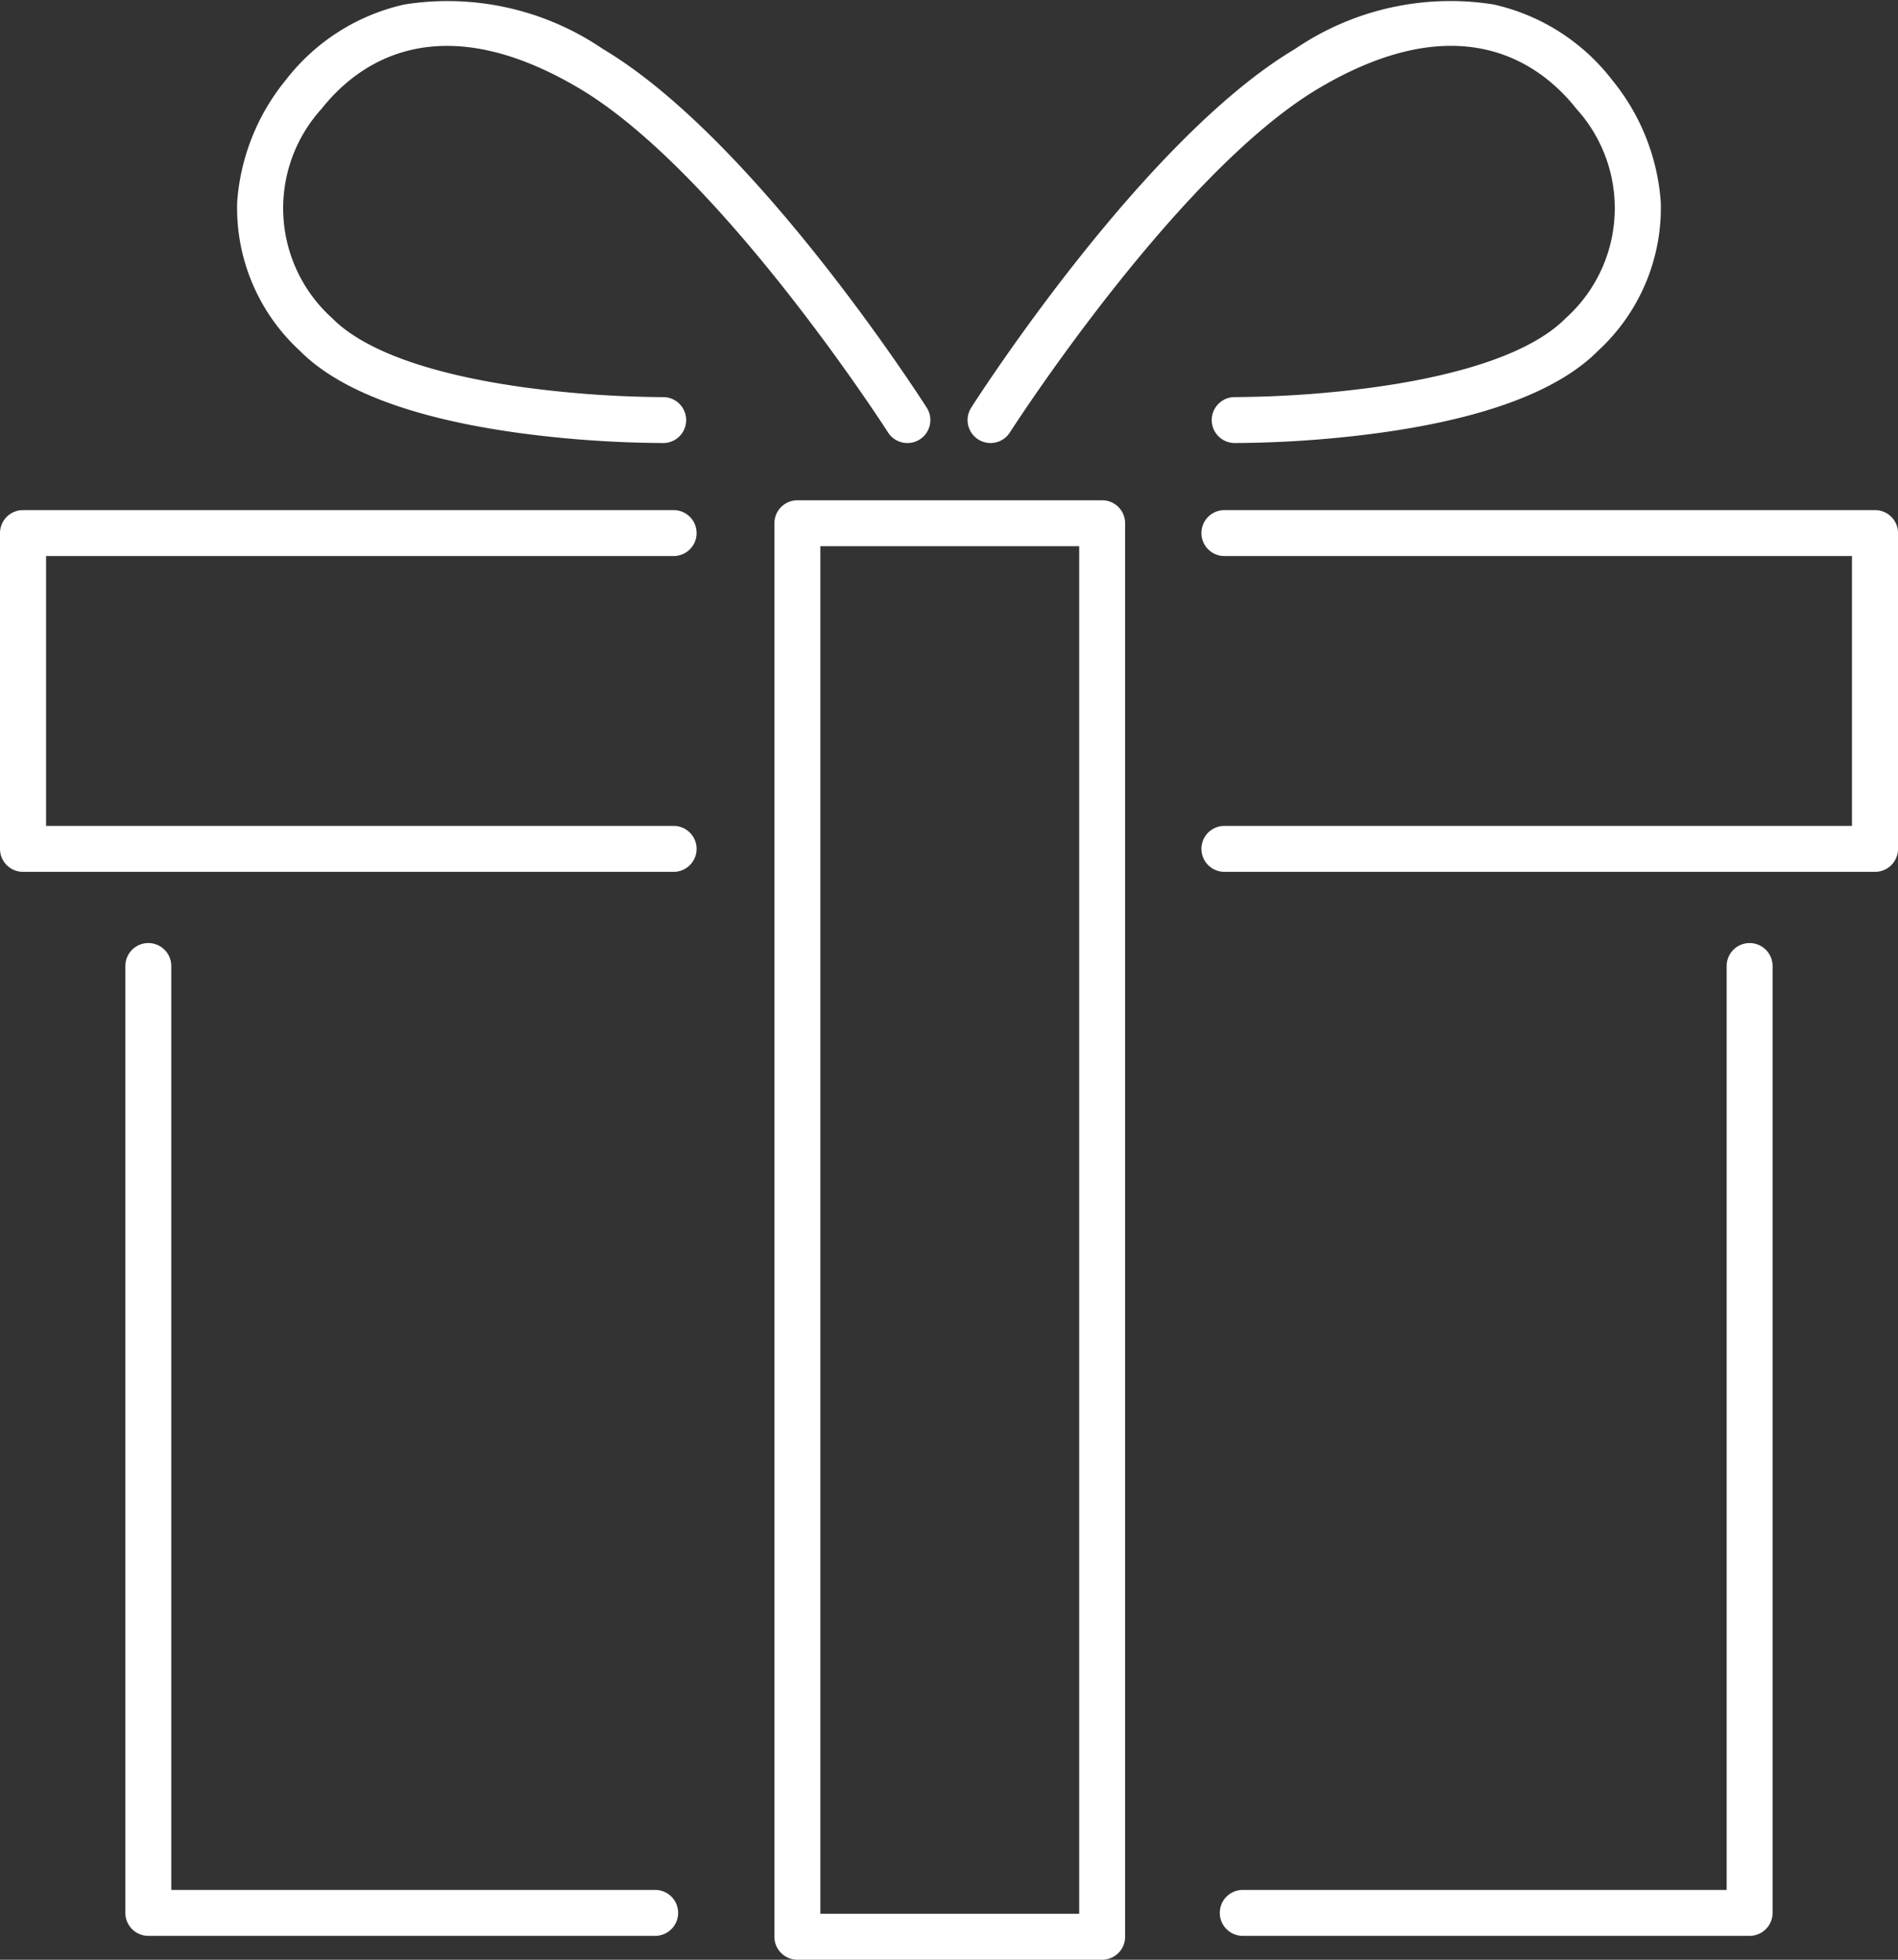 <svg xmlns="http://www.w3.org/2000/svg" width="62" height="64" viewBox="0 0 62 64"><rect x="0" y="0" width="62" height="64" fill="#333333" stroke="none"/><g transform="translate(0.75 0.751)"><path d="M517.785,1548.531h9.956a.75.75,0,0,1,.75.75v46.162a.75.75,0,0,1-.75.75h-9.956a.75.75,0,0,1-.75-.75v-46.162A.75.75,0,0,1,517.785,1548.531Zm9.206,1.5h-8.456v44.662h8.456Z" transform="translate(-492.488 -1532.944)" fill="#fff"/><path d="M547.486,1619.517H530.928a.75.75,0,0,1,0-1.5h15.807v-30.172a.75.75,0,0,1,1.5,0v30.922A.75.75,0,0,1,547.486,1619.517Z" transform="translate(-491.082 -1557.048)" fill="#fff"/><path d="M547.486,1619.517H530.928a.75.75,0,0,1-.75-.75v-30.922a.75.75,0,0,1,1.5,0v30.172h15.807a.75.75,0,0,1,0,1.5Z" transform="translate(-526.833 -1557.048)" fill="#fff"/><path d="M525.532,1573.063H504.278a.75.75,0,1,1,0-1.5h20.5v-8.813h-20.5a.75.75,0,1,1,0-1.5h21.255a.75.75,0,0,1,.75.75v10.313A.75.75,0,0,1,525.532,1573.063Z" transform="translate(-465.032 -1545.342)" fill="#fff"/><path d="M525.532,1573.063H504.278a.75.75,0,0,1-.75-.75V1562a.75.75,0,0,1,.75-.75h21.255a.75.75,0,0,1,0,1.5h-20.5v8.813h20.5a.75.75,0,0,1,0,1.5Z" transform="translate(-504.278 -1545.342)" fill="#fff"/><path d="M503.061,1555.279h-.08a.75.75,0,0,1,.007-1.5h.007a35.191,35.191,0,0,0,4.515-.317c3.07-.422,5.241-1.2,6.281-2.254a4.827,4.827,0,0,0,.354-6.845c-1.138-1.44-3.746-3.442-8.425-.662-4.622,2.745-10.025,11.147-10.079,11.232a.75.75,0,0,1-1.264-.808c.228-.357,5.652-8.788,10.577-11.714a9.011,9.011,0,0,1,6.487-1.454,6.752,6.752,0,0,1,3.881,2.476,7.087,7.087,0,0,1,1.581,3.983,6.338,6.338,0,0,1-2.044,4.846c-1.294,1.31-3.7,2.214-7.163,2.688A36.574,36.574,0,0,1,503.061,1555.279Z" transform="translate(-463.402 -1541.562)" fill="#fff"/><path d="M508.1,1555.279a36.552,36.552,0,0,1-4.633-.328c-3.458-.474-5.868-1.378-7.163-2.688a6.338,6.338,0,0,1-2.044-4.846,7.087,7.087,0,0,1,1.581-3.983,6.753,6.753,0,0,1,3.881-2.476,9.009,9.009,0,0,1,6.487,1.454c4.925,2.925,10.349,11.356,10.577,11.714a.75.75,0,0,1-1.264.808c-.054-.085-5.46-8.489-10.079-11.232-4.679-2.779-7.287-.778-8.425.662a4.827,4.827,0,0,0,.354,6.845c1.039,1.052,3.211,1.831,6.281,2.254a35.379,35.379,0,0,0,4.515.317h.006a.75.75,0,0,1,.007,1.5Z" transform="translate(-487.263 -1541.562)" fill="#fff"/></g></svg>